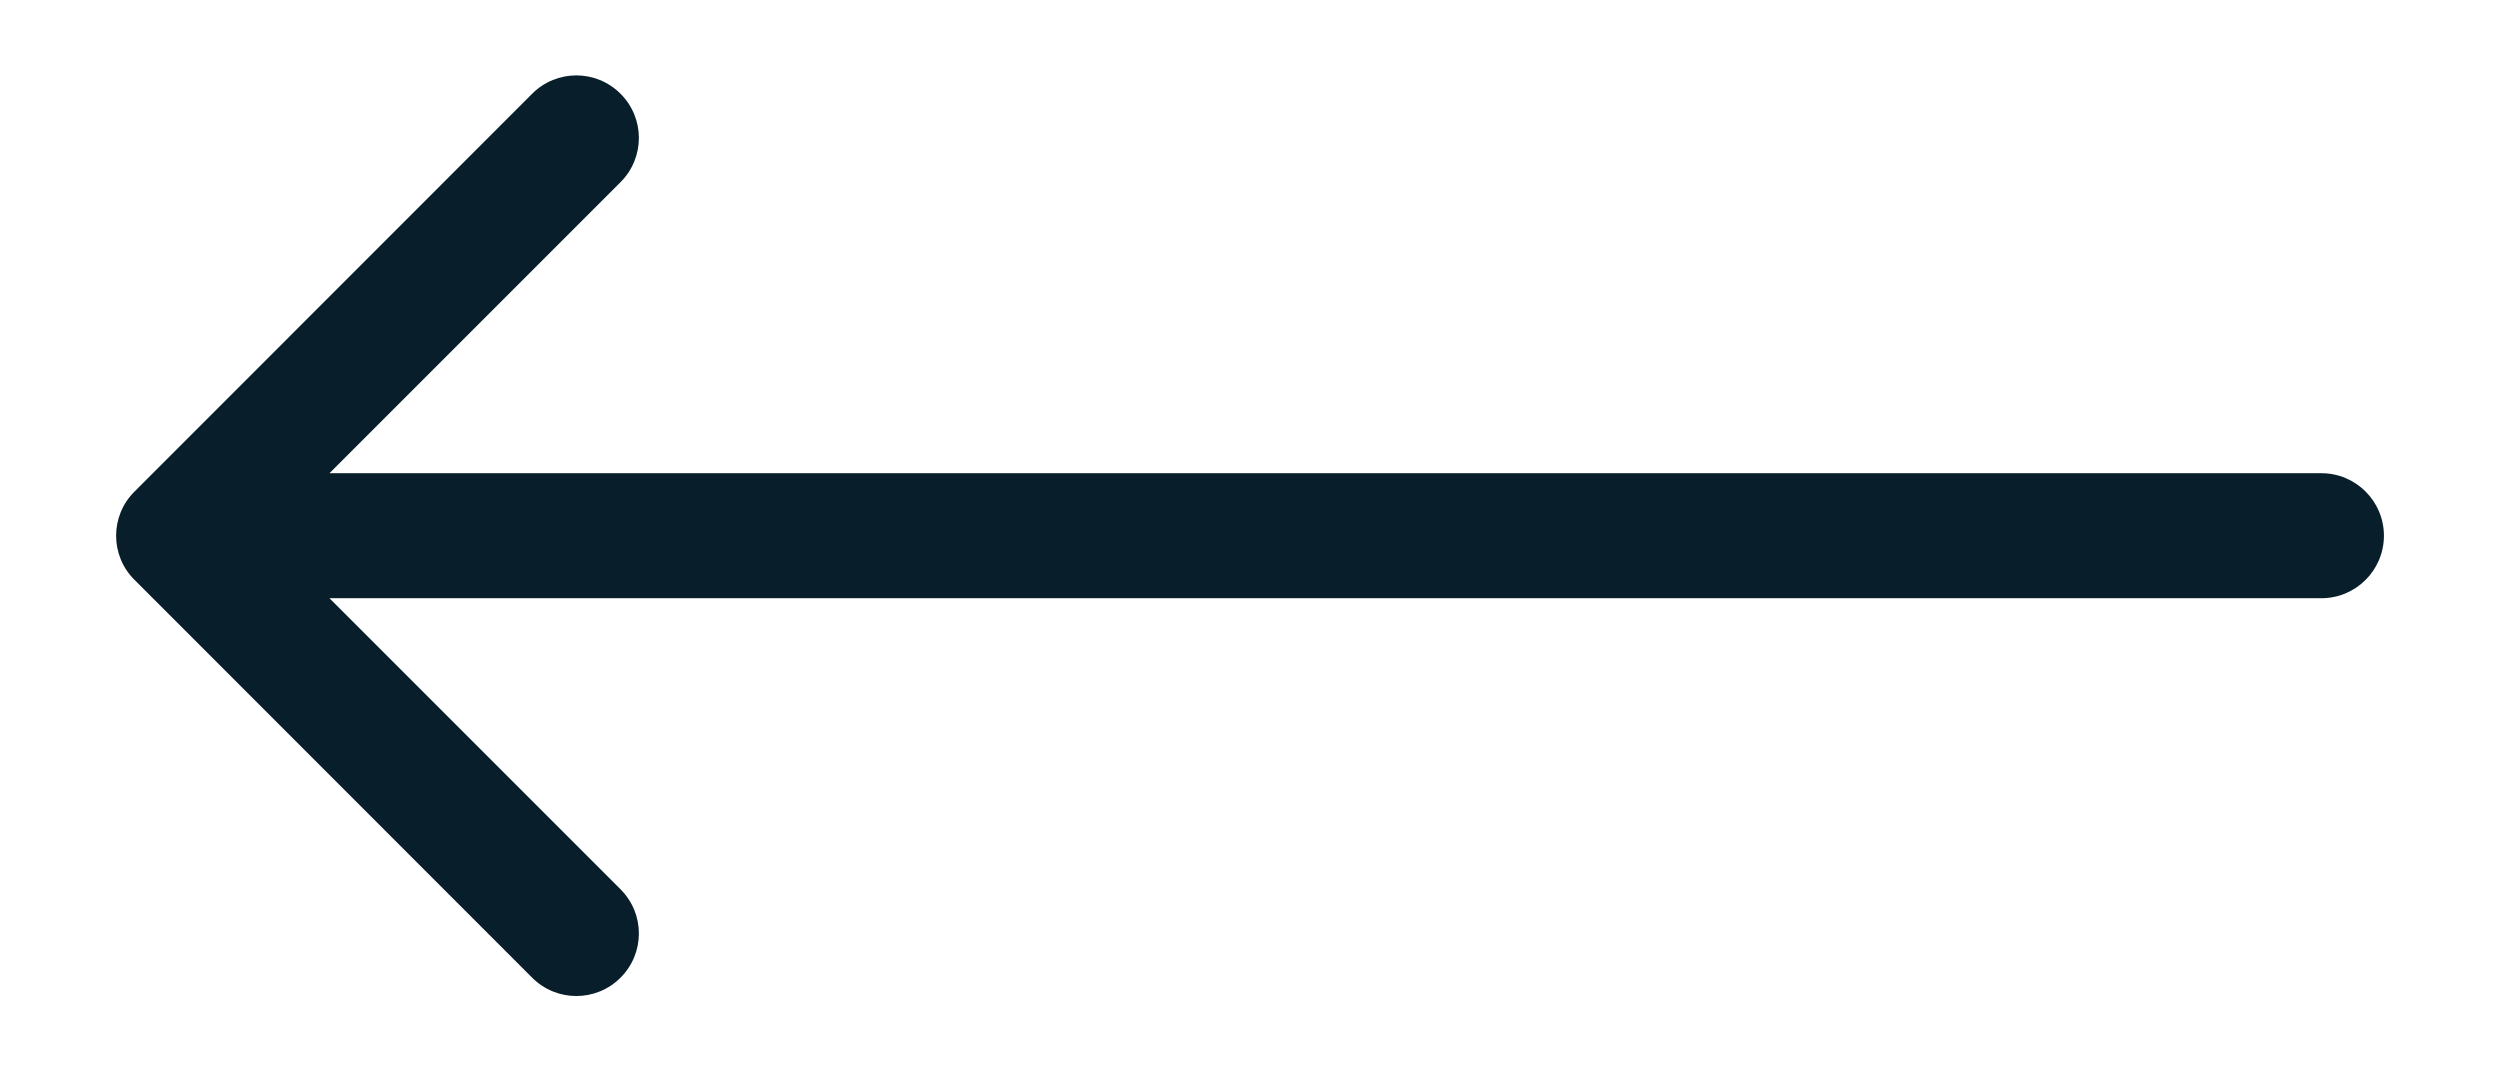 <?xml version="1.0" encoding="UTF-8"?> <svg xmlns="http://www.w3.org/2000/svg" width="14" height="6" viewBox="0 0 14 6" fill="none"> <path d="M0.753 2.753C0.616 2.889 0.616 3.111 0.753 3.247L2.98 5.475C3.117 5.612 3.338 5.612 3.475 5.475C3.612 5.338 3.612 5.117 3.475 4.98L1.495 3L3.475 1.02C3.612 0.883 3.612 0.662 3.475 0.525C3.338 0.388 3.117 0.388 2.98 0.525L0.753 2.753ZM13 3.35C13.193 3.35 13.35 3.193 13.35 3C13.35 2.807 13.193 2.65 13 2.65L13 3.35ZM1 3.35L13 3.35L13 2.65L1 2.65L1 3.35Z" fill="#091E2B"></path> </svg> 